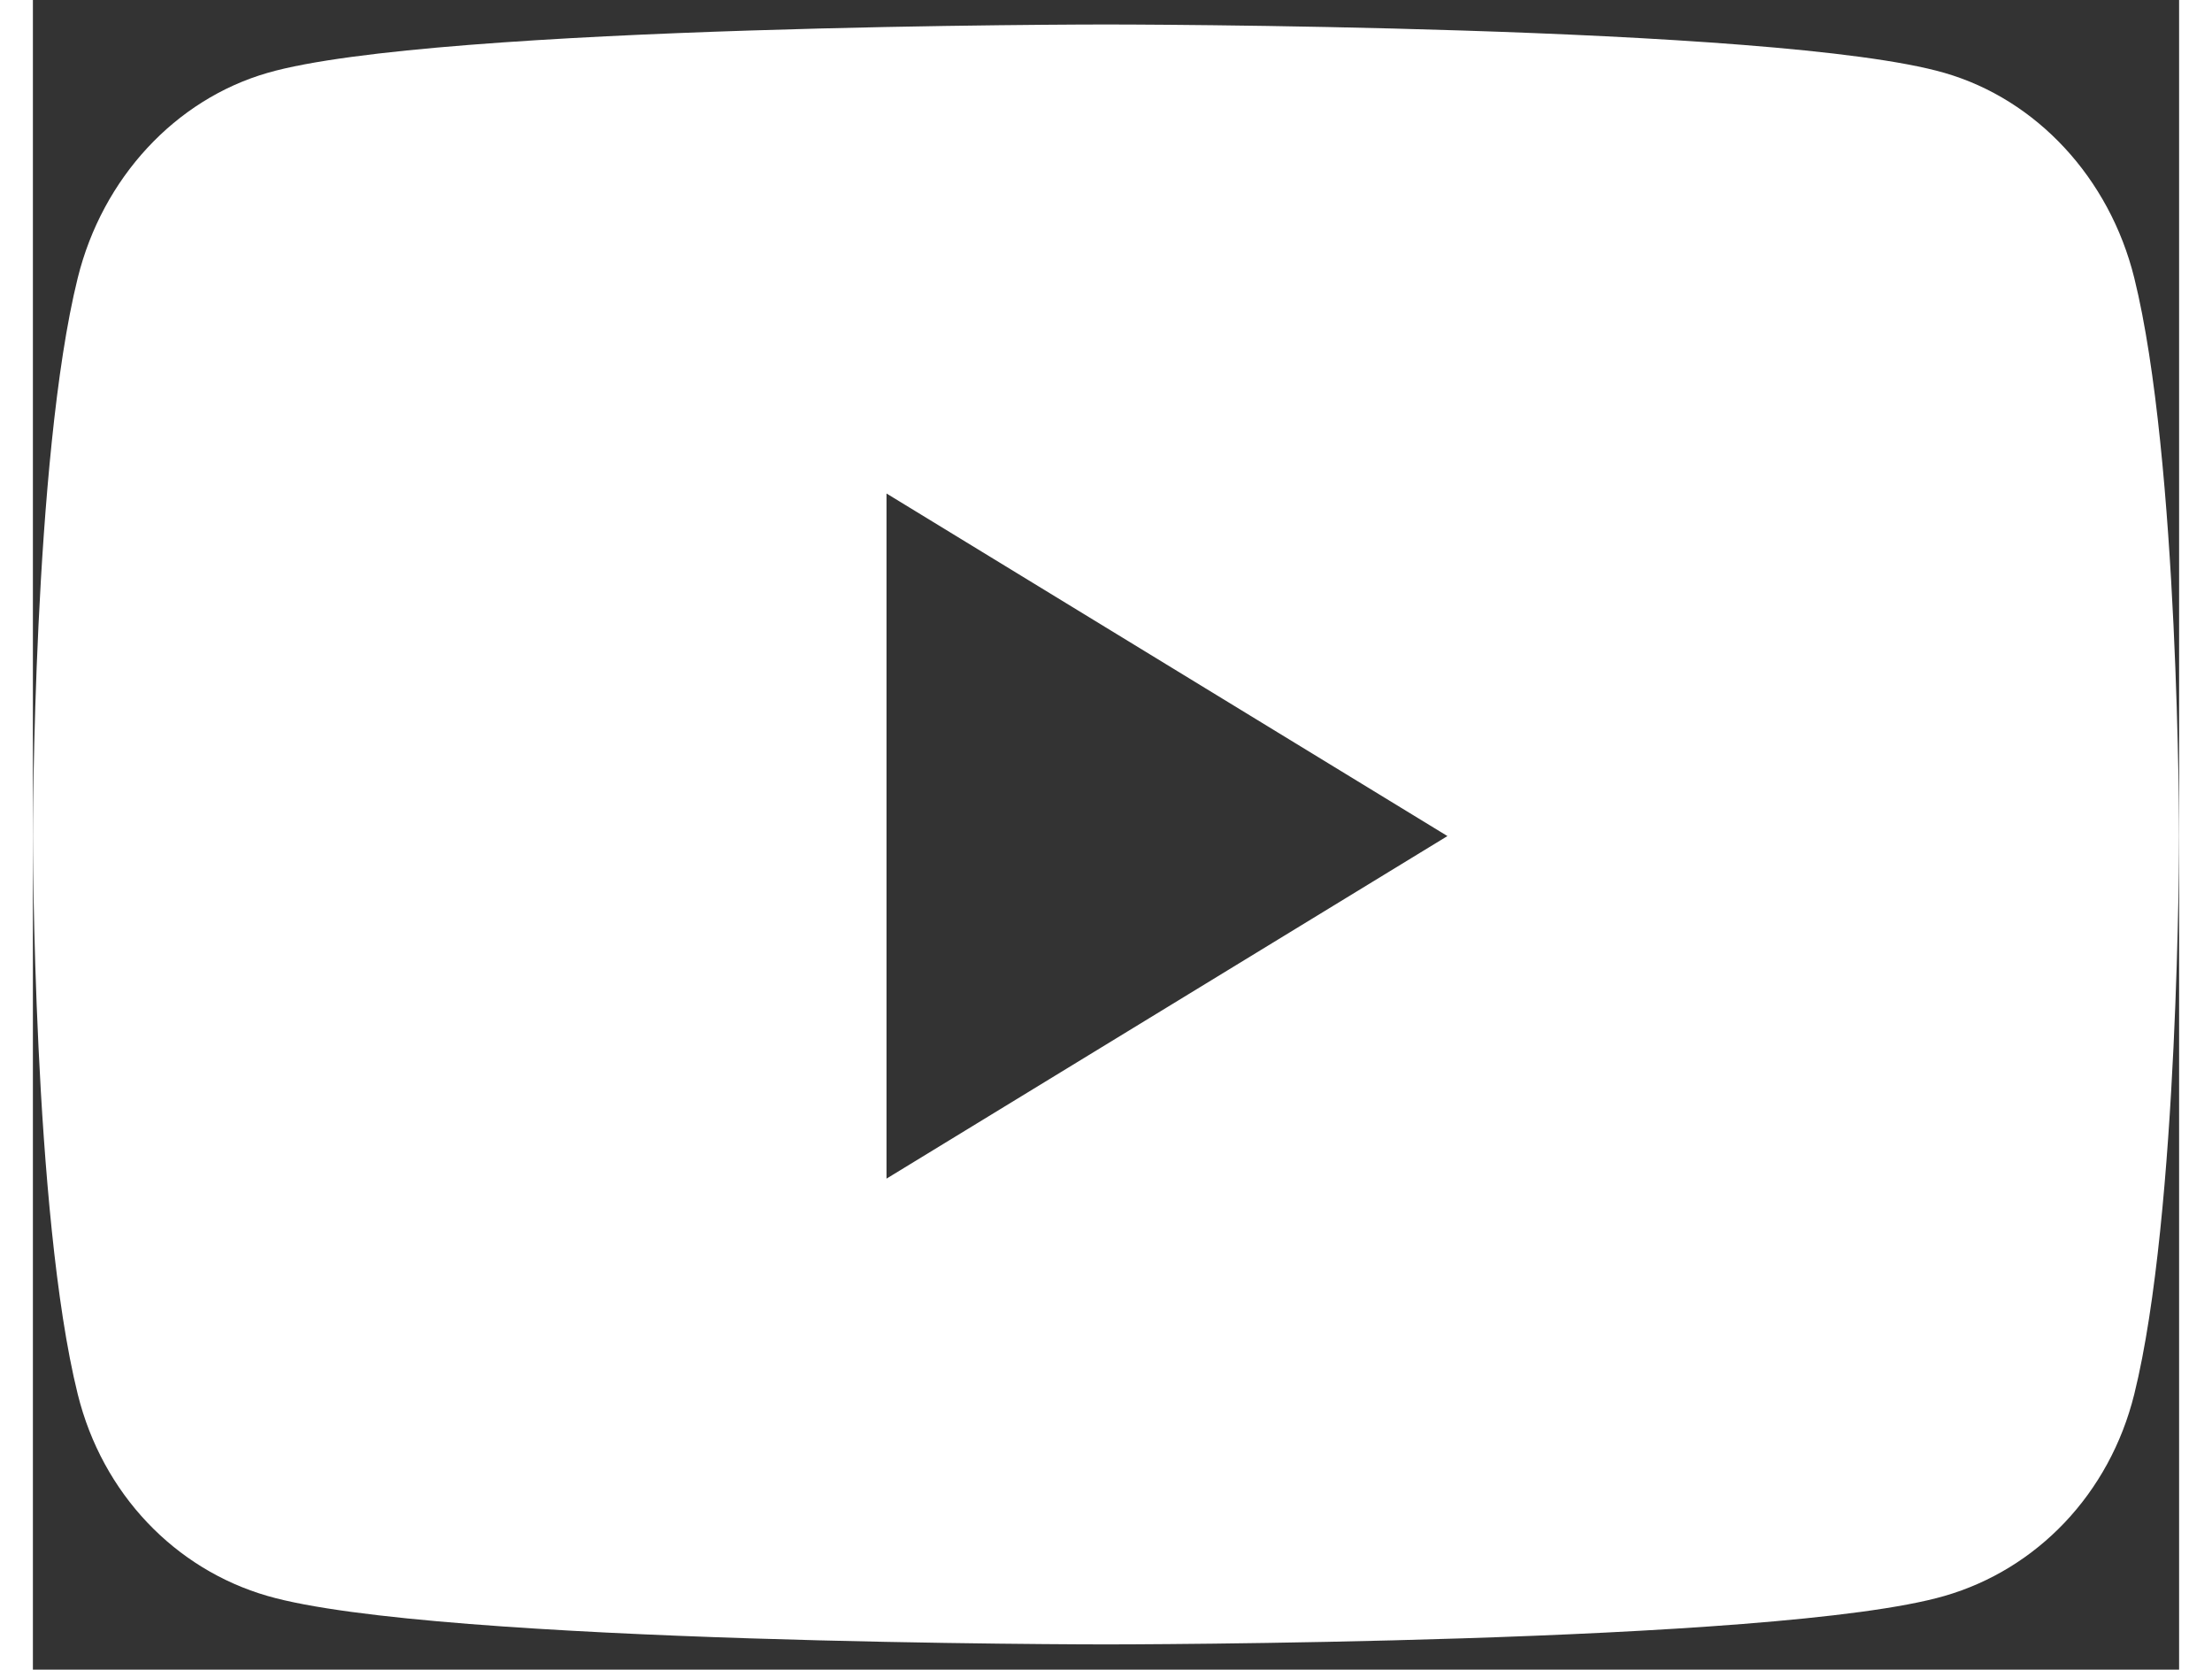 <svg width="36.11" height="27.25" viewBox="0 0 45 35" fill="none" xmlns="http://www.w3.org/2000/svg">
<rect x="0" y="0" width="45" height="35" fill="#333333" stroke="none"/>
<path d="M44.06 5.826C43.542 3.735 42.017 2.087 40.081 1.528C36.572 0.513 22.5 0.513 22.5 0.513C22.5 0.513 8.428 0.513 4.919 1.528C2.983 2.087 1.458 3.735 0.94 5.826C0 9.617 0 17.526 0 17.526C0 17.526 0 25.435 0.94 29.226C1.458 31.317 2.983 32.896 4.919 33.455C8.428 34.471 22.5 34.471 22.5 34.471C22.5 34.471 36.572 34.471 40.081 33.455C42.017 32.896 43.542 31.317 44.06 29.226C45 25.435 45 17.526 45 17.526C45 17.526 45 9.617 44.06 5.826ZM17.898 24.707V10.345L29.659 17.526L17.898 24.707Z" fill="#fff"/>
</svg>

